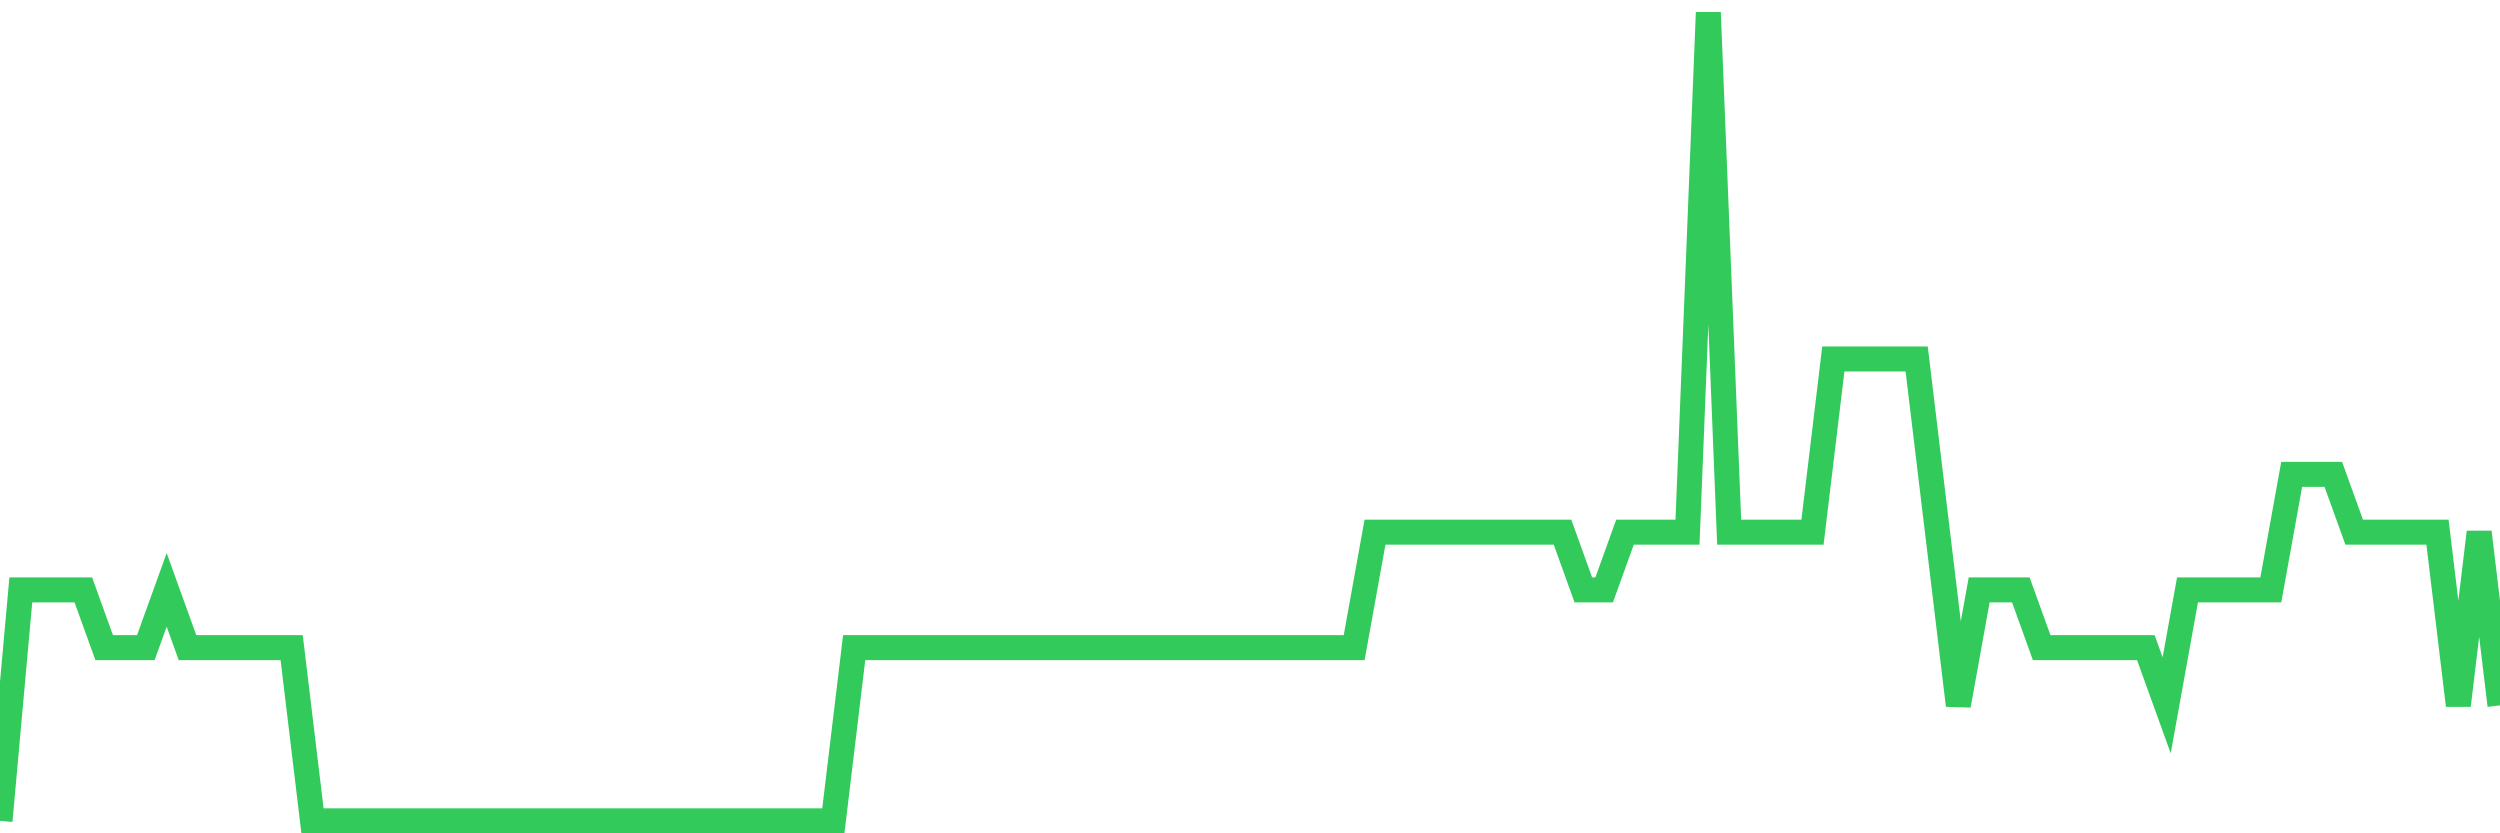 <svg
  xmlns="http://www.w3.org/2000/svg"
  xmlns:xlink="http://www.w3.org/1999/xlink"
  width="120"
  height="40"
  viewBox="0 0 120 40"
  preserveAspectRatio="none"
>
  <polyline
    points="0,39.4 1,28.314 2,28.314 3,28.314 4,28.314 5,31.086 6,31.086 7,31.086 8,28.314 9,31.086 10,31.086 11,31.086 12,31.086 13,31.086 14,31.086 15,39.4 16,39.4 17,39.4 18,39.4 19,39.4 20,39.4 21,39.4 22,39.4 23,39.4 24,39.4 25,39.4 26,39.4 27,39.4 28,39.4 29,39.4 30,39.4 31,39.4 32,39.4 33,39.4 34,39.4 35,39.4 36,39.4 37,39.4 38,39.4 39,39.4 40,39.4 41,31.086 42,31.086 43,31.086 44,31.086 45,31.086 46,31.086 47,31.086 48,31.086 49,31.086 50,31.086 51,31.086 52,31.086 53,31.086 54,31.086 55,31.086 56,31.086 57,31.086 58,31.086 59,31.086 60,31.086 61,31.086 62,31.086 63,31.086 64,31.086 65,31.086 66,25.543 67,25.543 68,25.543 69,25.543 70,25.543 71,25.543 72,25.543 73,25.543 74,25.543 75,25.543 76,28.314 77,28.314 78,25.543 79,25.543 80,25.543 81,25.543 82,0.6 83,25.543 84,25.543 85,25.543 86,25.543 87,25.543 88,17.229 89,17.229 90,17.229 91,17.229 92,17.229 93,25.543 94,33.857 95,28.314 96,28.314 97,28.314 98,31.086 99,31.086 100,31.086 101,31.086 102,31.086 103,31.086 104,33.857 105,28.314 106,28.314 107,28.314 108,28.314 109,28.314 110,22.771 111,22.771 112,22.771 113,25.543 114,25.543 115,25.543 116,25.543 117,25.543 118,33.857 119,25.543 120,33.857"
    fill="none"
    stroke="#32ca5b"
    stroke-width="1.2"
  >
  </polyline>
</svg>